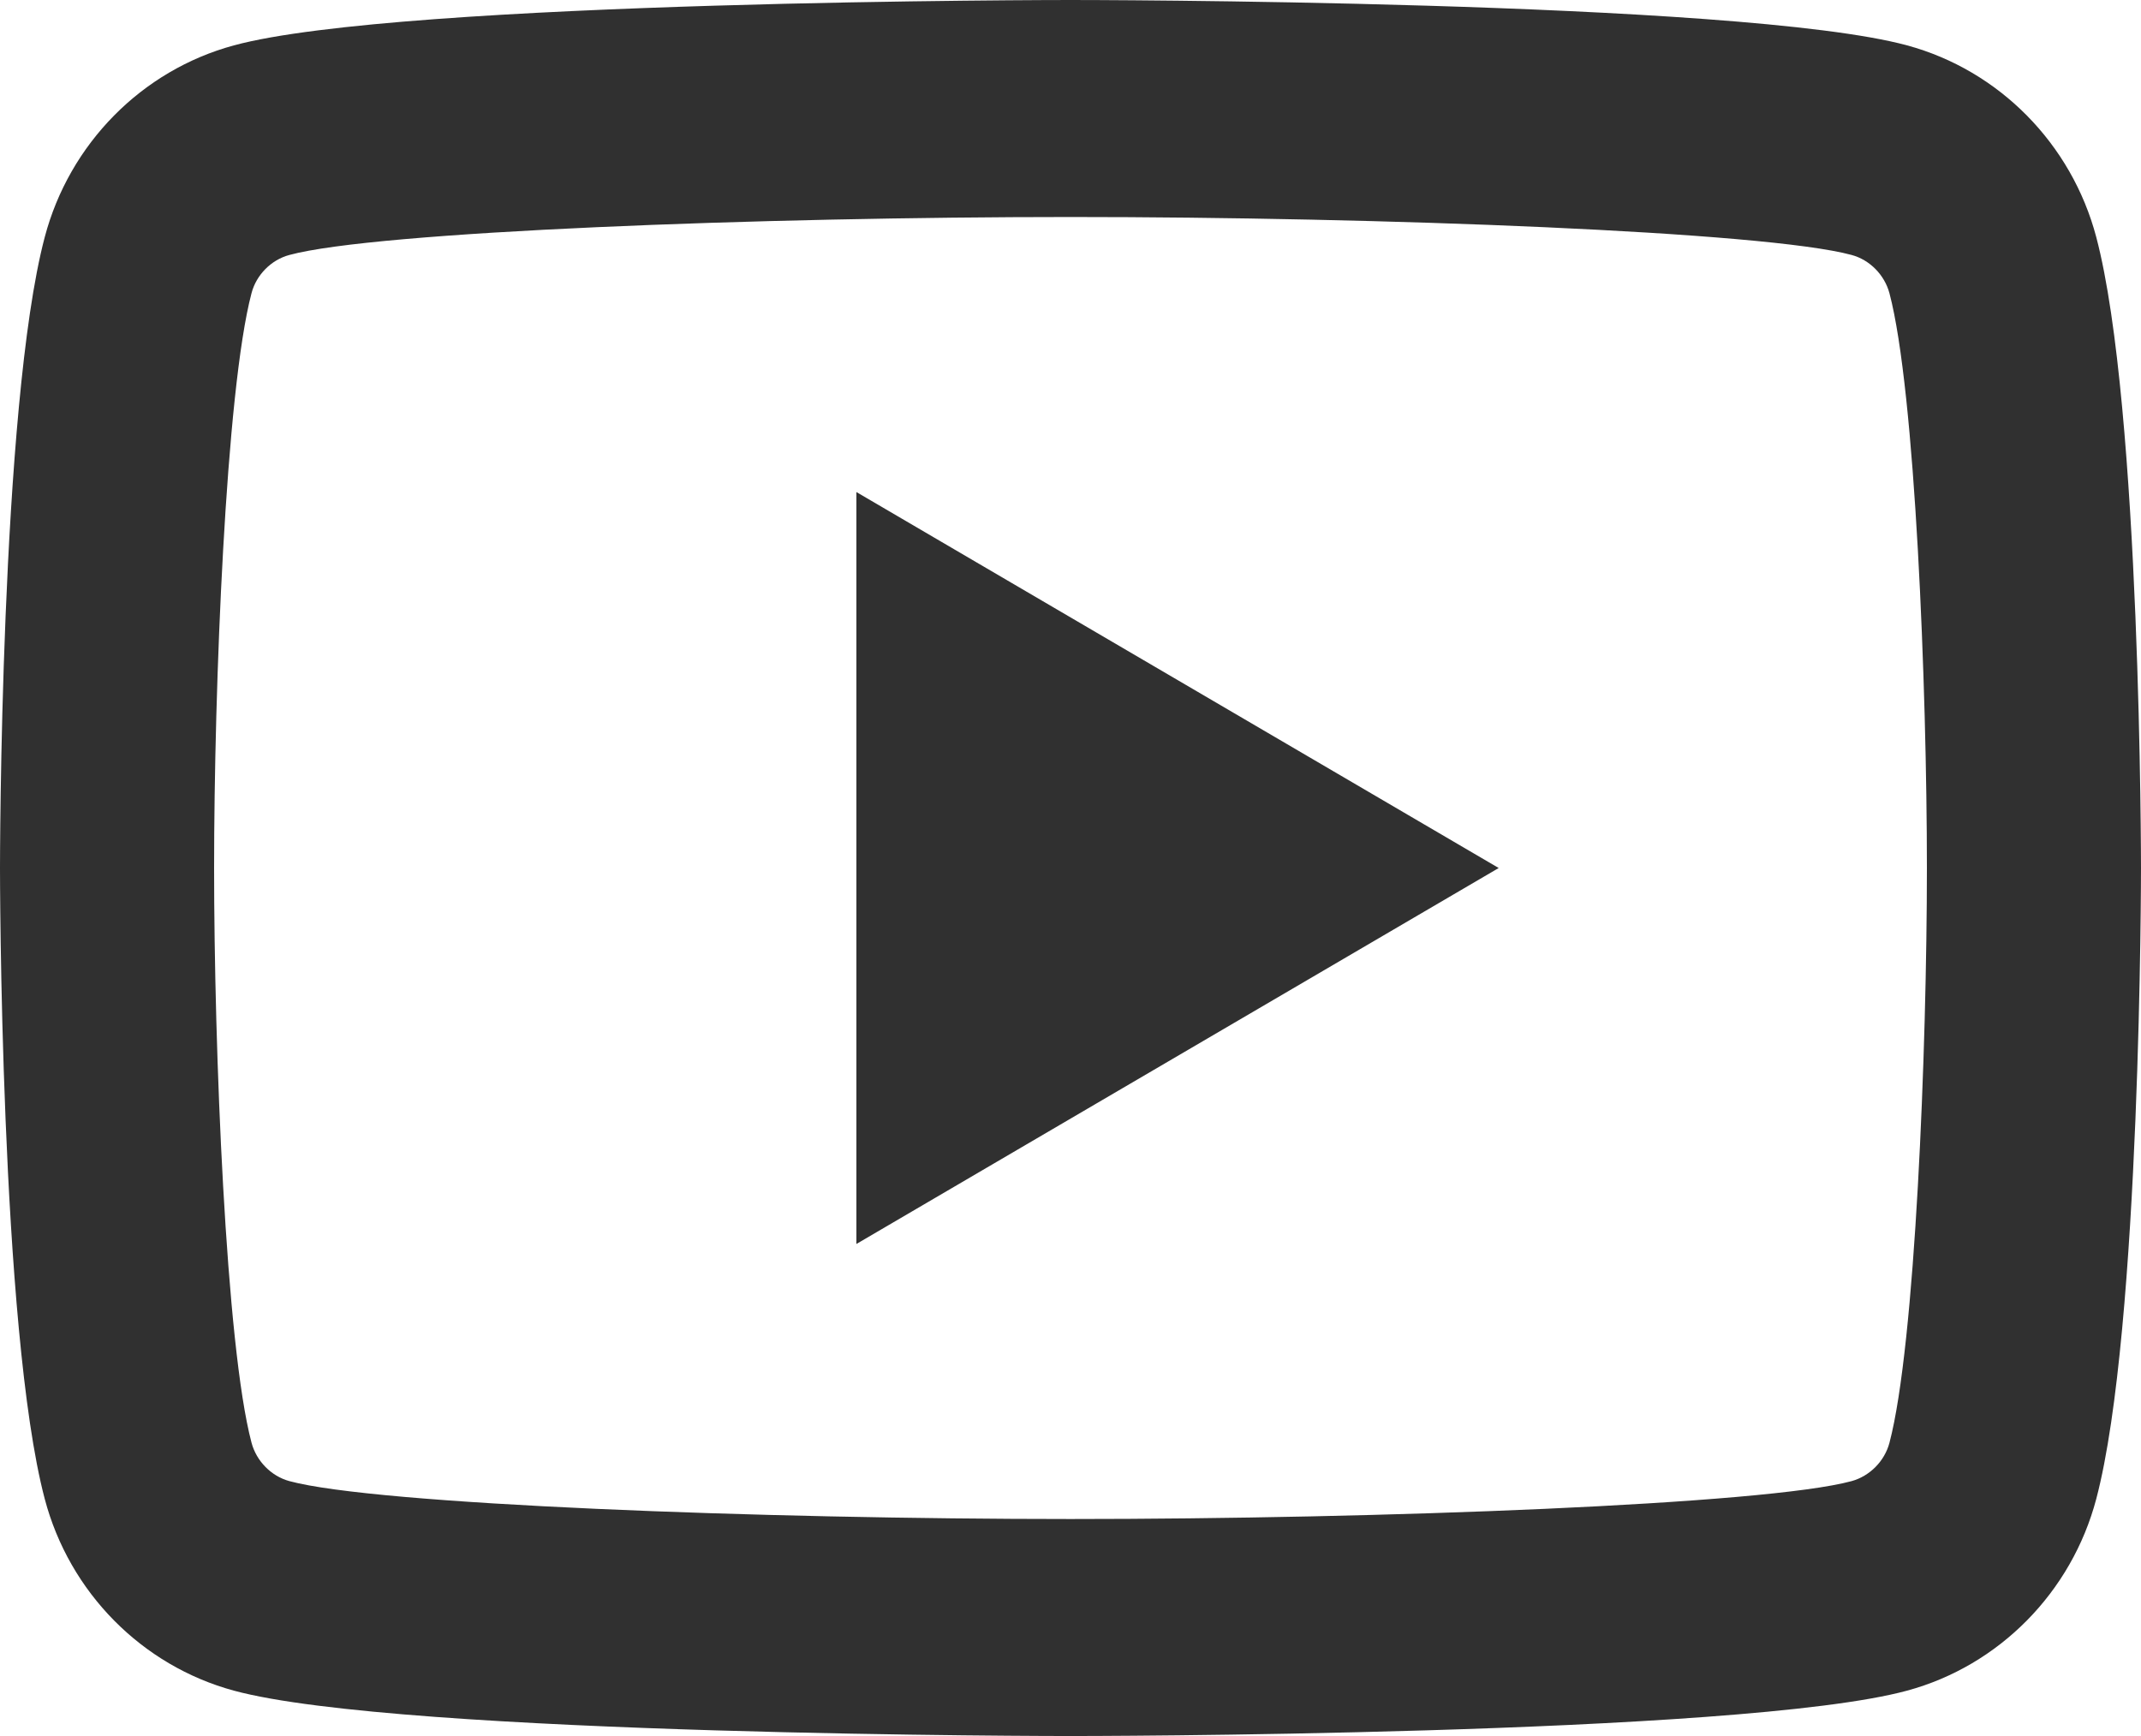 <svg width="37" height="30" viewBox="0 0 37 30" fill="none" xmlns="http://www.w3.org/2000/svg">
<path d="M18.5 0C18.5 0 6.929 -5.88298e-05 4.043 0.784C2.45 1.215 1.199 2.485 0.773 4.098C-5.80549e-05 7.023 0 15 0 15C0 15 -5.80549e-05 22.977 0.773 25.902C1.199 27.517 2.452 28.785 4.043 29.216C6.929 30 18.5 30 18.5 30C18.5 30 30.071 30 32.957 29.216C34.548 28.785 35.801 27.515 36.227 25.902C37 22.977 37 15 37 15C37 15 37 7.023 36.227 4.098C35.801 2.485 34.548 1.215 32.957 0.784C30.071 -5.88298e-05 18.5 0 18.5 0ZM18.5 3.75C23.832 3.75 30.508 4.001 31.999 4.406C32.312 4.49 32.568 4.75 32.653 5.068C33.099 6.752 33.3 11.891 33.3 15C33.3 18.109 33.099 23.246 32.653 24.932C32.57 25.248 32.314 25.508 31.999 25.595C30.51 26 23.832 26.25 18.5 26.25C13.17 26.25 6.494 26 5.001 25.595C4.688 25.51 4.432 25.25 4.347 24.932C3.901 23.248 3.7 18.109 3.7 15C3.7 11.891 3.901 6.752 4.347 5.065C4.43 4.75 4.686 4.49 5.001 4.406C6.49 4.001 13.168 3.75 18.5 3.75ZM14.8 8.503V21.497L25.9 15L14.8 8.503Z" fill="#303030"/>
</svg>
